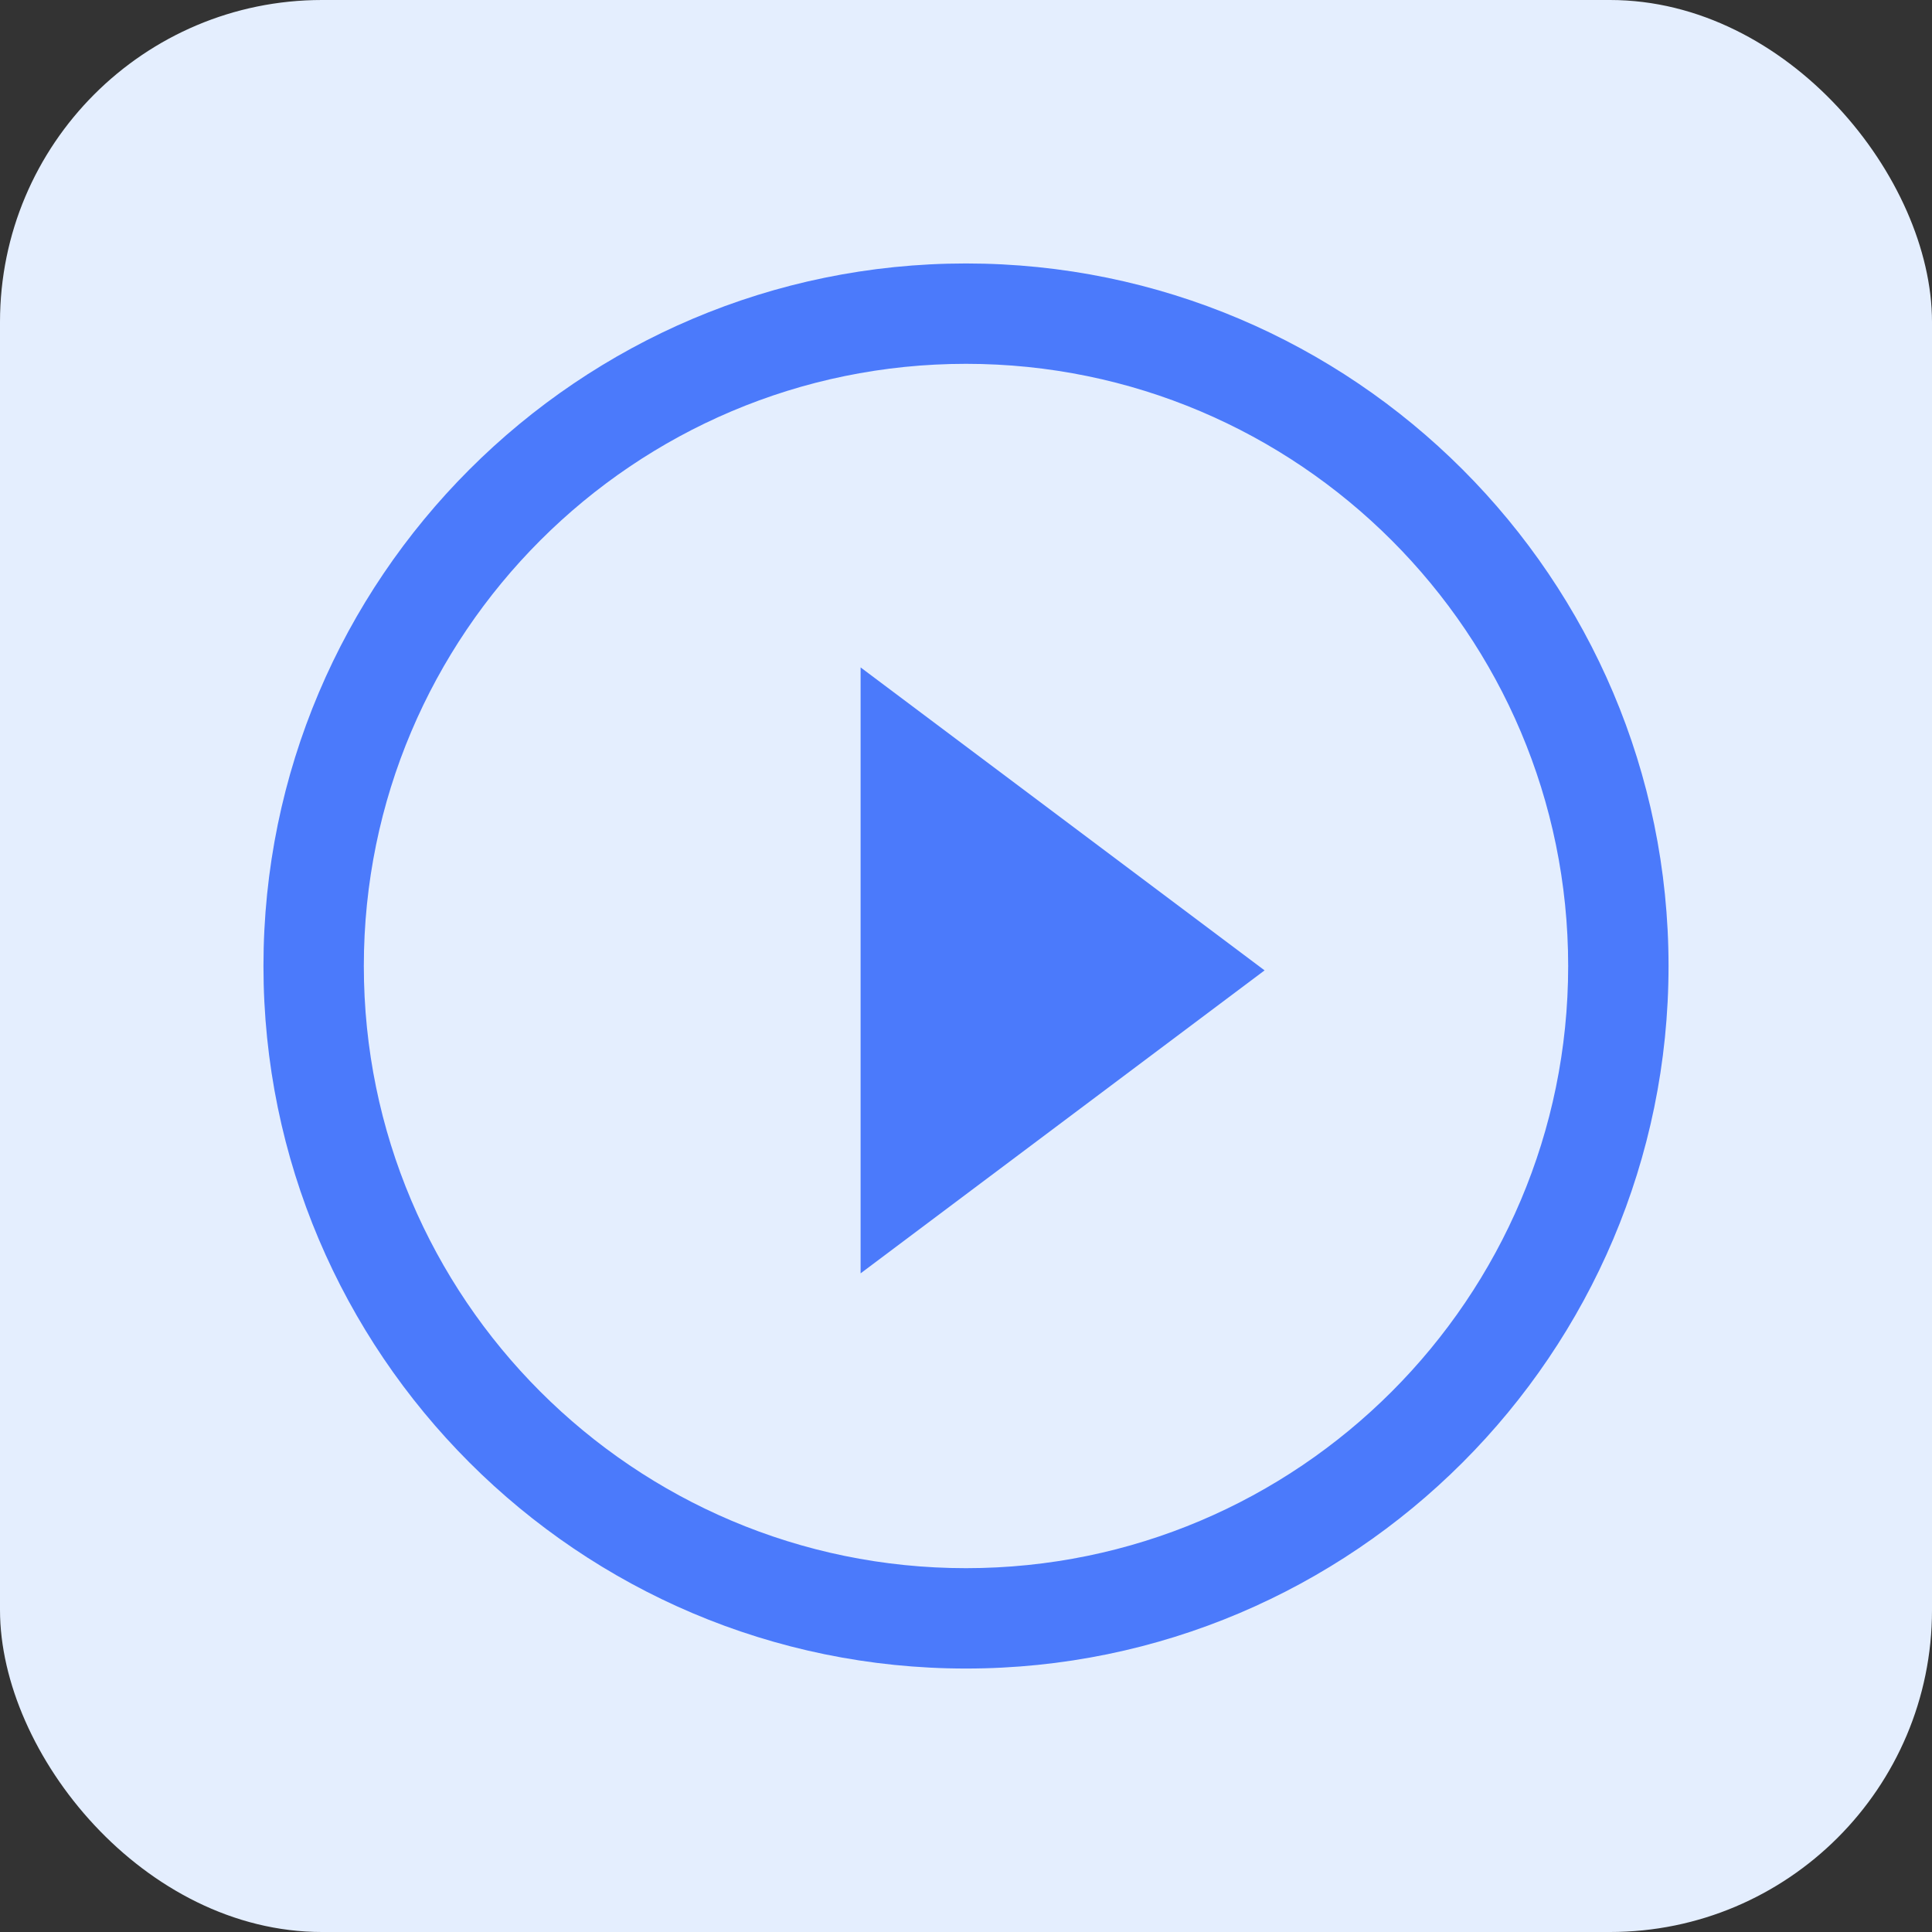 <svg width="60" height="60" viewBox="0 0 60 60" fill="none" xmlns="http://www.w3.org/2000/svg">
<rect x="0" y="0" width="60" height="60" fill="#333333" stroke="none"/>
<rect width="60" height="60" rx="10" fill="#E4EEFE"/>
<path d="M30 11.299C40.317 11.299 48.701 19.683 48.701 30C48.701 40.317 40.317 48.701 30 48.701C19.683 48.701 11.299 40.317 11.299 30C11.299 19.683 19.683 11.299 30 11.299ZM30 8.182C17.969 8.182 8.182 17.969 8.182 30C8.182 42.031 17.969 51.818 30 51.818C42.031 51.818 51.818 42.031 51.818 30C51.818 17.969 42.031 8.182 30 8.182Z" fill="#4B7AFB"/>
<path d="M39.273 30.136L26.727 39.545V20.727L39.273 30.136Z" fill="#4B7AFB"/>
</svg>
